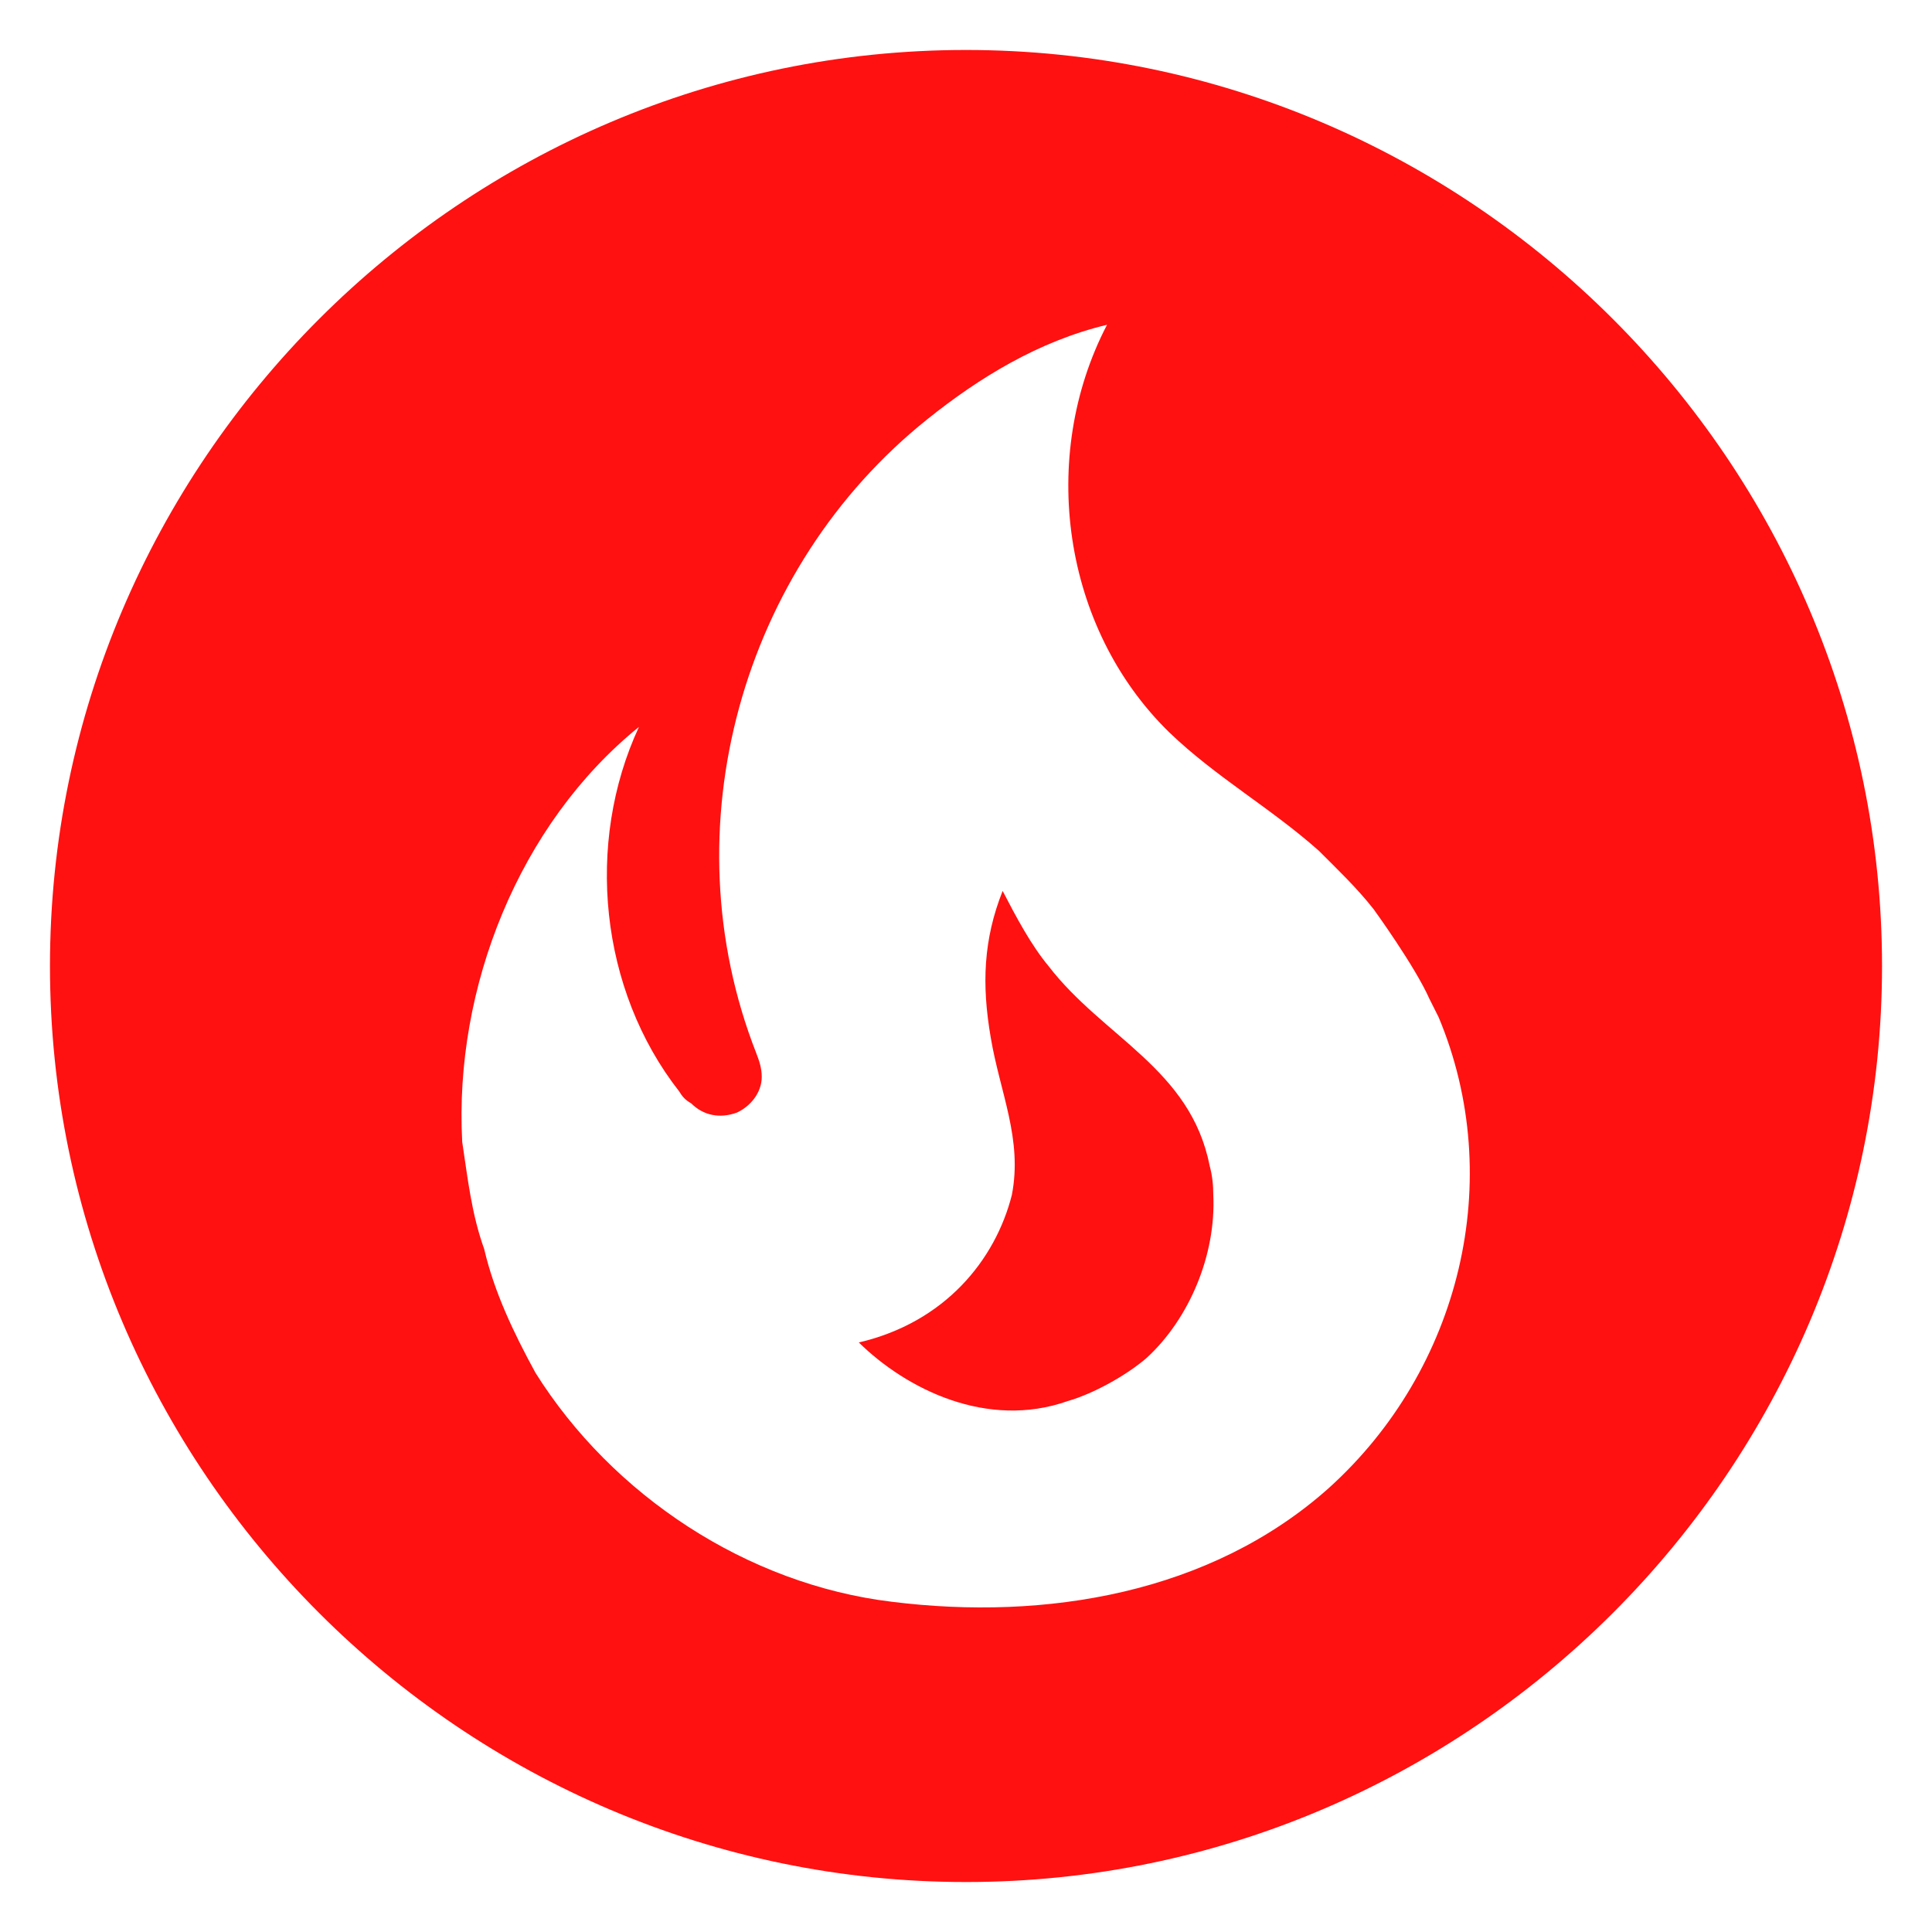 <svg width="29" height="29" viewBox="0 0 29 29" fill="none" xmlns="http://www.w3.org/2000/svg">
<path d="M18.157 17.497C18.199 17.649 18.212 17.8 18.212 17.938C18.254 18.831 17.855 19.794 17.209 20.385C16.906 20.646 16.411 20.921 16.026 21.031C14.816 21.457 13.606 20.852 12.891 20.151C14.184 19.849 14.94 18.914 15.188 17.938C15.352 17.099 15.009 16.398 14.871 15.572C14.734 14.775 14.761 14.101 15.05 13.373C15.256 13.771 15.476 14.184 15.738 14.5C16.562 15.572 17.869 16.04 18.157 17.497ZM28.25 14.5C28.25 22.062 22.062 28.25 14.5 28.25C6.938 28.25 0.75 22.062 0.75 14.5C0.75 6.938 6.938 0.75 14.5 0.75C22.062 0.75 28.25 6.938 28.25 14.5ZM21.595 15.27L21.457 14.995C21.238 14.5 20.619 13.648 20.619 13.648C20.371 13.331 20.069 13.043 19.794 12.768C19.065 12.121 18.254 11.668 17.552 10.994C15.944 9.426 15.586 6.855 16.617 4.875C15.586 5.122 14.693 5.673 13.922 6.291C11.131 8.519 10.031 12.438 11.351 15.806C11.393 15.916 11.434 16.026 11.434 16.164C11.434 16.398 11.269 16.604 11.062 16.7C10.801 16.796 10.554 16.741 10.375 16.562C10.279 16.508 10.238 16.453 10.196 16.384C9 14.857 8.78 12.658 9.591 10.911C7.79 12.369 6.814 14.83 6.938 17.14C7.02 17.676 7.075 18.212 7.268 18.749C7.419 19.395 7.707 20 8.037 20.605C9.193 22.448 11.214 23.781 13.386 24.043C15.696 24.331 18.171 23.919 19.945 22.337C21.925 20.55 22.613 17.704 21.595 15.27Z" fill="#FF1111"/>
</svg>
